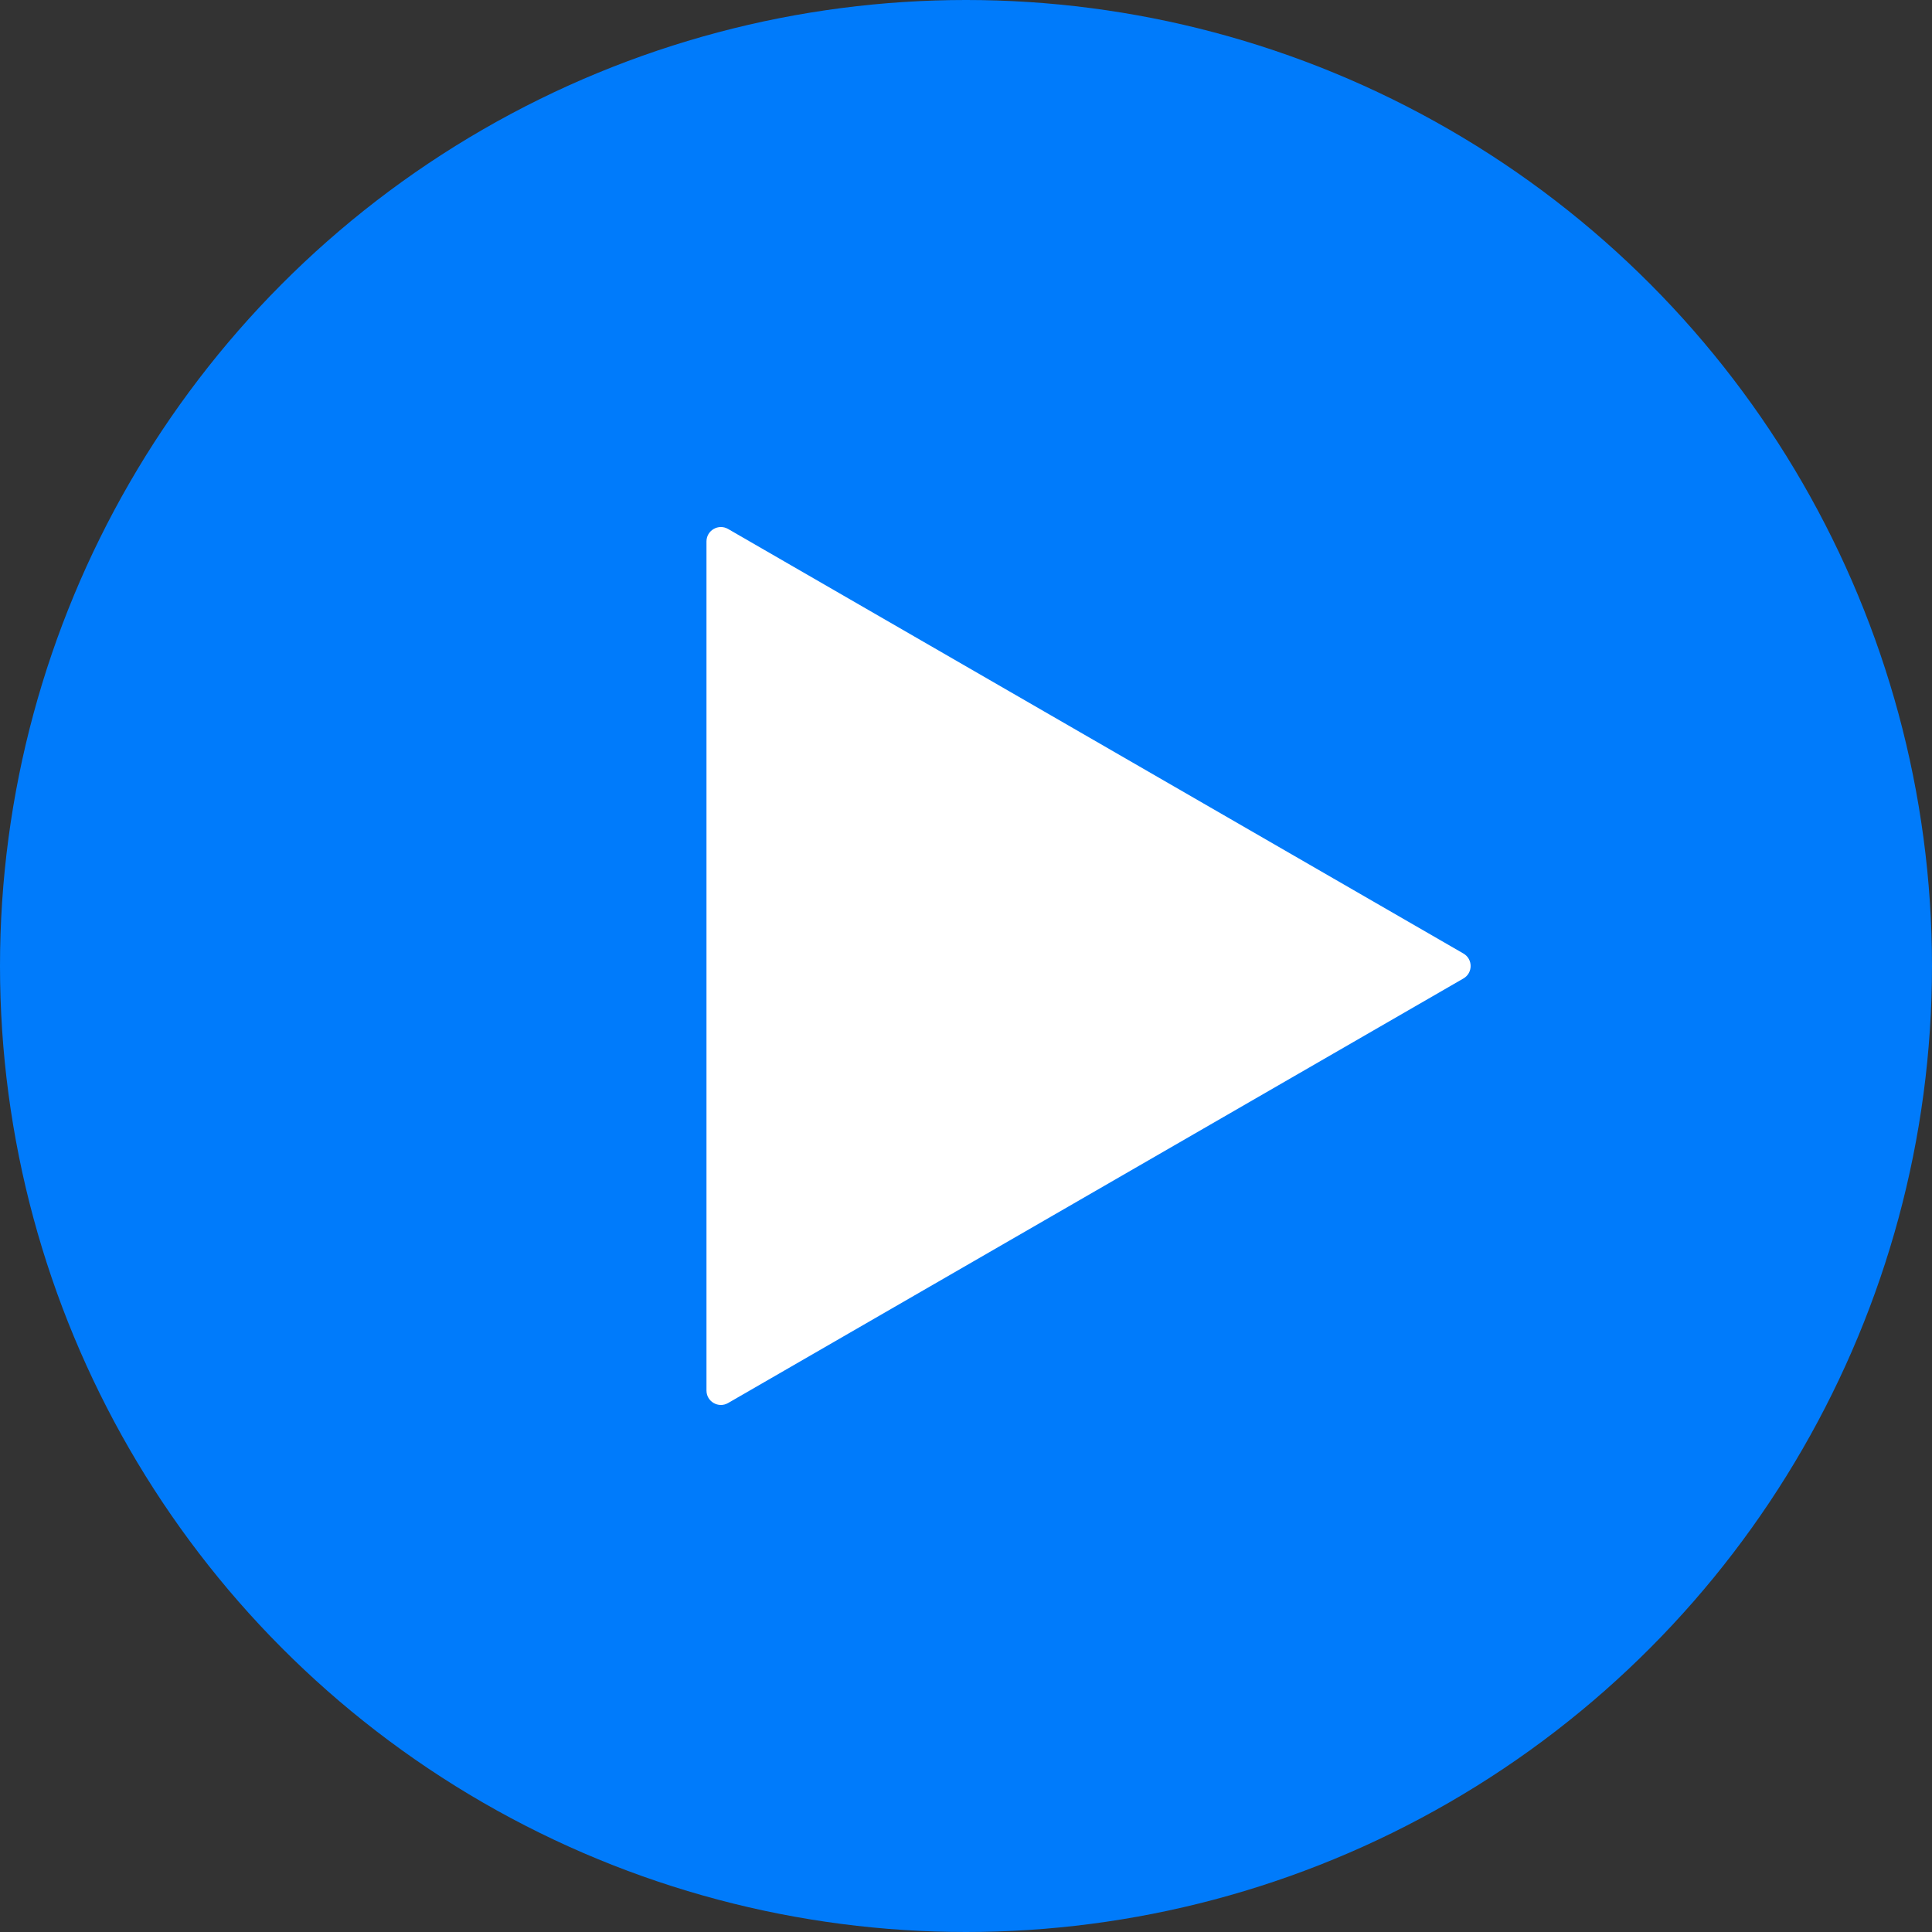 <?xml version="1.0" encoding="UTF-8"?> <svg xmlns="http://www.w3.org/2000/svg" width="134" height="134" viewBox="0 0 134 134" fill="none"><rect x="0" y="0" width="134" height="134" fill="#333333" stroke="none"/><circle cx="67" cy="67" r="67" fill="#007BFB"></circle><path d="M101.5 66.134C102.167 66.519 102.167 67.481 101.5 67.866L50.5 97.311C49.833 97.696 49 97.215 49 96.445L49 37.555C49 36.785 49.833 36.304 50.5 36.689L101.5 66.134Z" fill="white"></path></svg> 